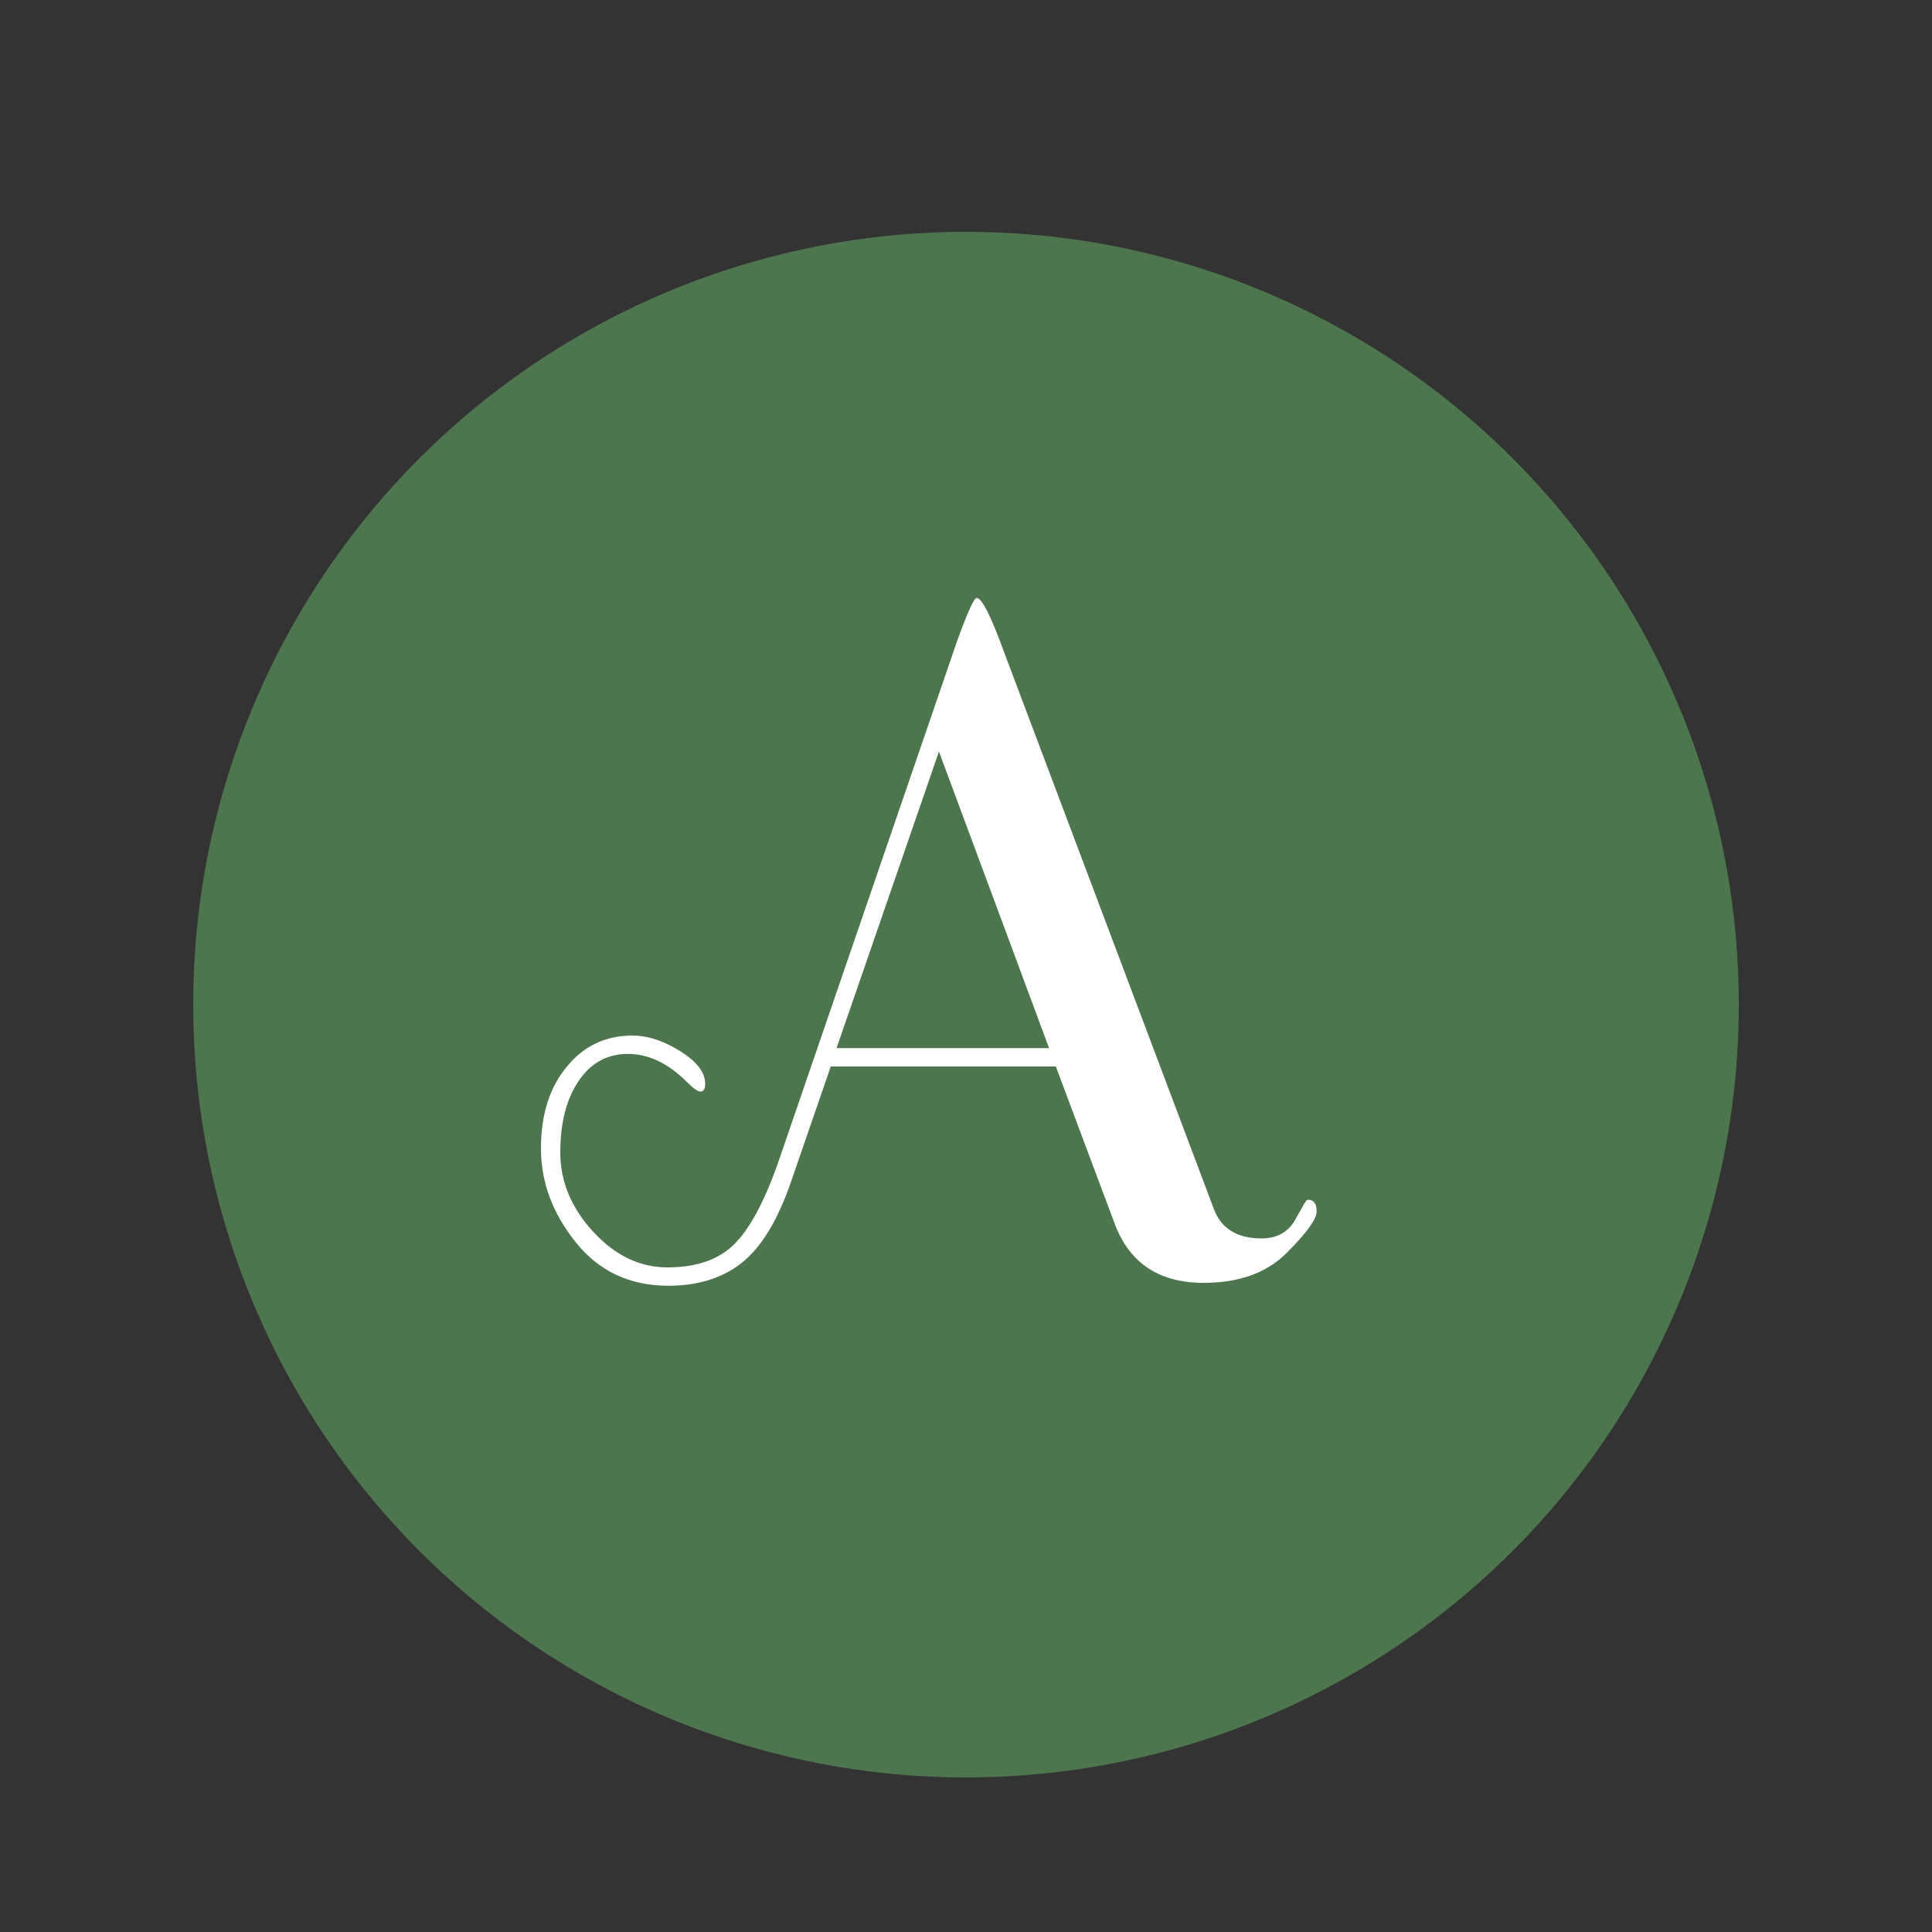 <svg width="50" height="50" viewBox="0 0 50 50" fill="none" xmlns="http://www.w3.org/2000/svg">
<rect x="0" y="0" width="50" height="50" fill="#333333" stroke="none"/>
<circle cx="25" cy="26" r="20" fill="#4E764E"/>
<path d="M20.125 30.125L24.775 16.575C25.042 15.842 25.208 15.475 25.275 15.475C25.408 15.475 25.642 15.933 25.975 16.85L31.4 31.25C31.583 31.783 32 32.05 32.65 32.05C33.033 32.05 33.317 31.9 33.5 31.6C33.567 31.483 33.633 31.367 33.7 31.25C33.767 31.117 33.817 31.05 33.85 31.05C34 31.05 34.075 31.15 34.075 31.35C34.075 31.55 33.817 31.908 33.3 32.425C32.783 32.942 32.067 33.2 31.15 33.2C30 33.2 29.233 32.692 28.85 31.675L27.325 27.6H21.5L20.475 30.575C20.125 31.592 19.692 32.3 19.175 32.7C18.675 33.083 18.05 33.275 17.3 33.275C16.3 33.275 15.5 32.9 14.9 32.15C14.3 31.4 14 30.592 14 29.725C14 28.842 14.225 28.133 14.675 27.6C15.108 27.067 15.675 26.8 16.375 26.8C16.708 26.8 17.058 26.9 17.425 27.1C17.975 27.4 18.25 27.717 18.25 28.05C18.25 28.183 18.208 28.25 18.125 28.25C18.058 28.25 17.942 28.167 17.775 28C17.292 27.517 16.783 27.275 16.25 27.275C15.717 27.275 15.292 27.508 14.975 27.975C14.658 28.442 14.5 29.058 14.5 29.825C14.5 30.575 14.783 31.258 15.35 31.875C15.917 32.492 16.558 32.8 17.275 32.8C17.992 32.8 18.55 32.617 18.95 32.25C19.367 31.867 19.758 31.158 20.125 30.125ZM24.3 19.45L21.65 27.125H27.15L24.3 19.45Z" fill="white"/>
</svg>
